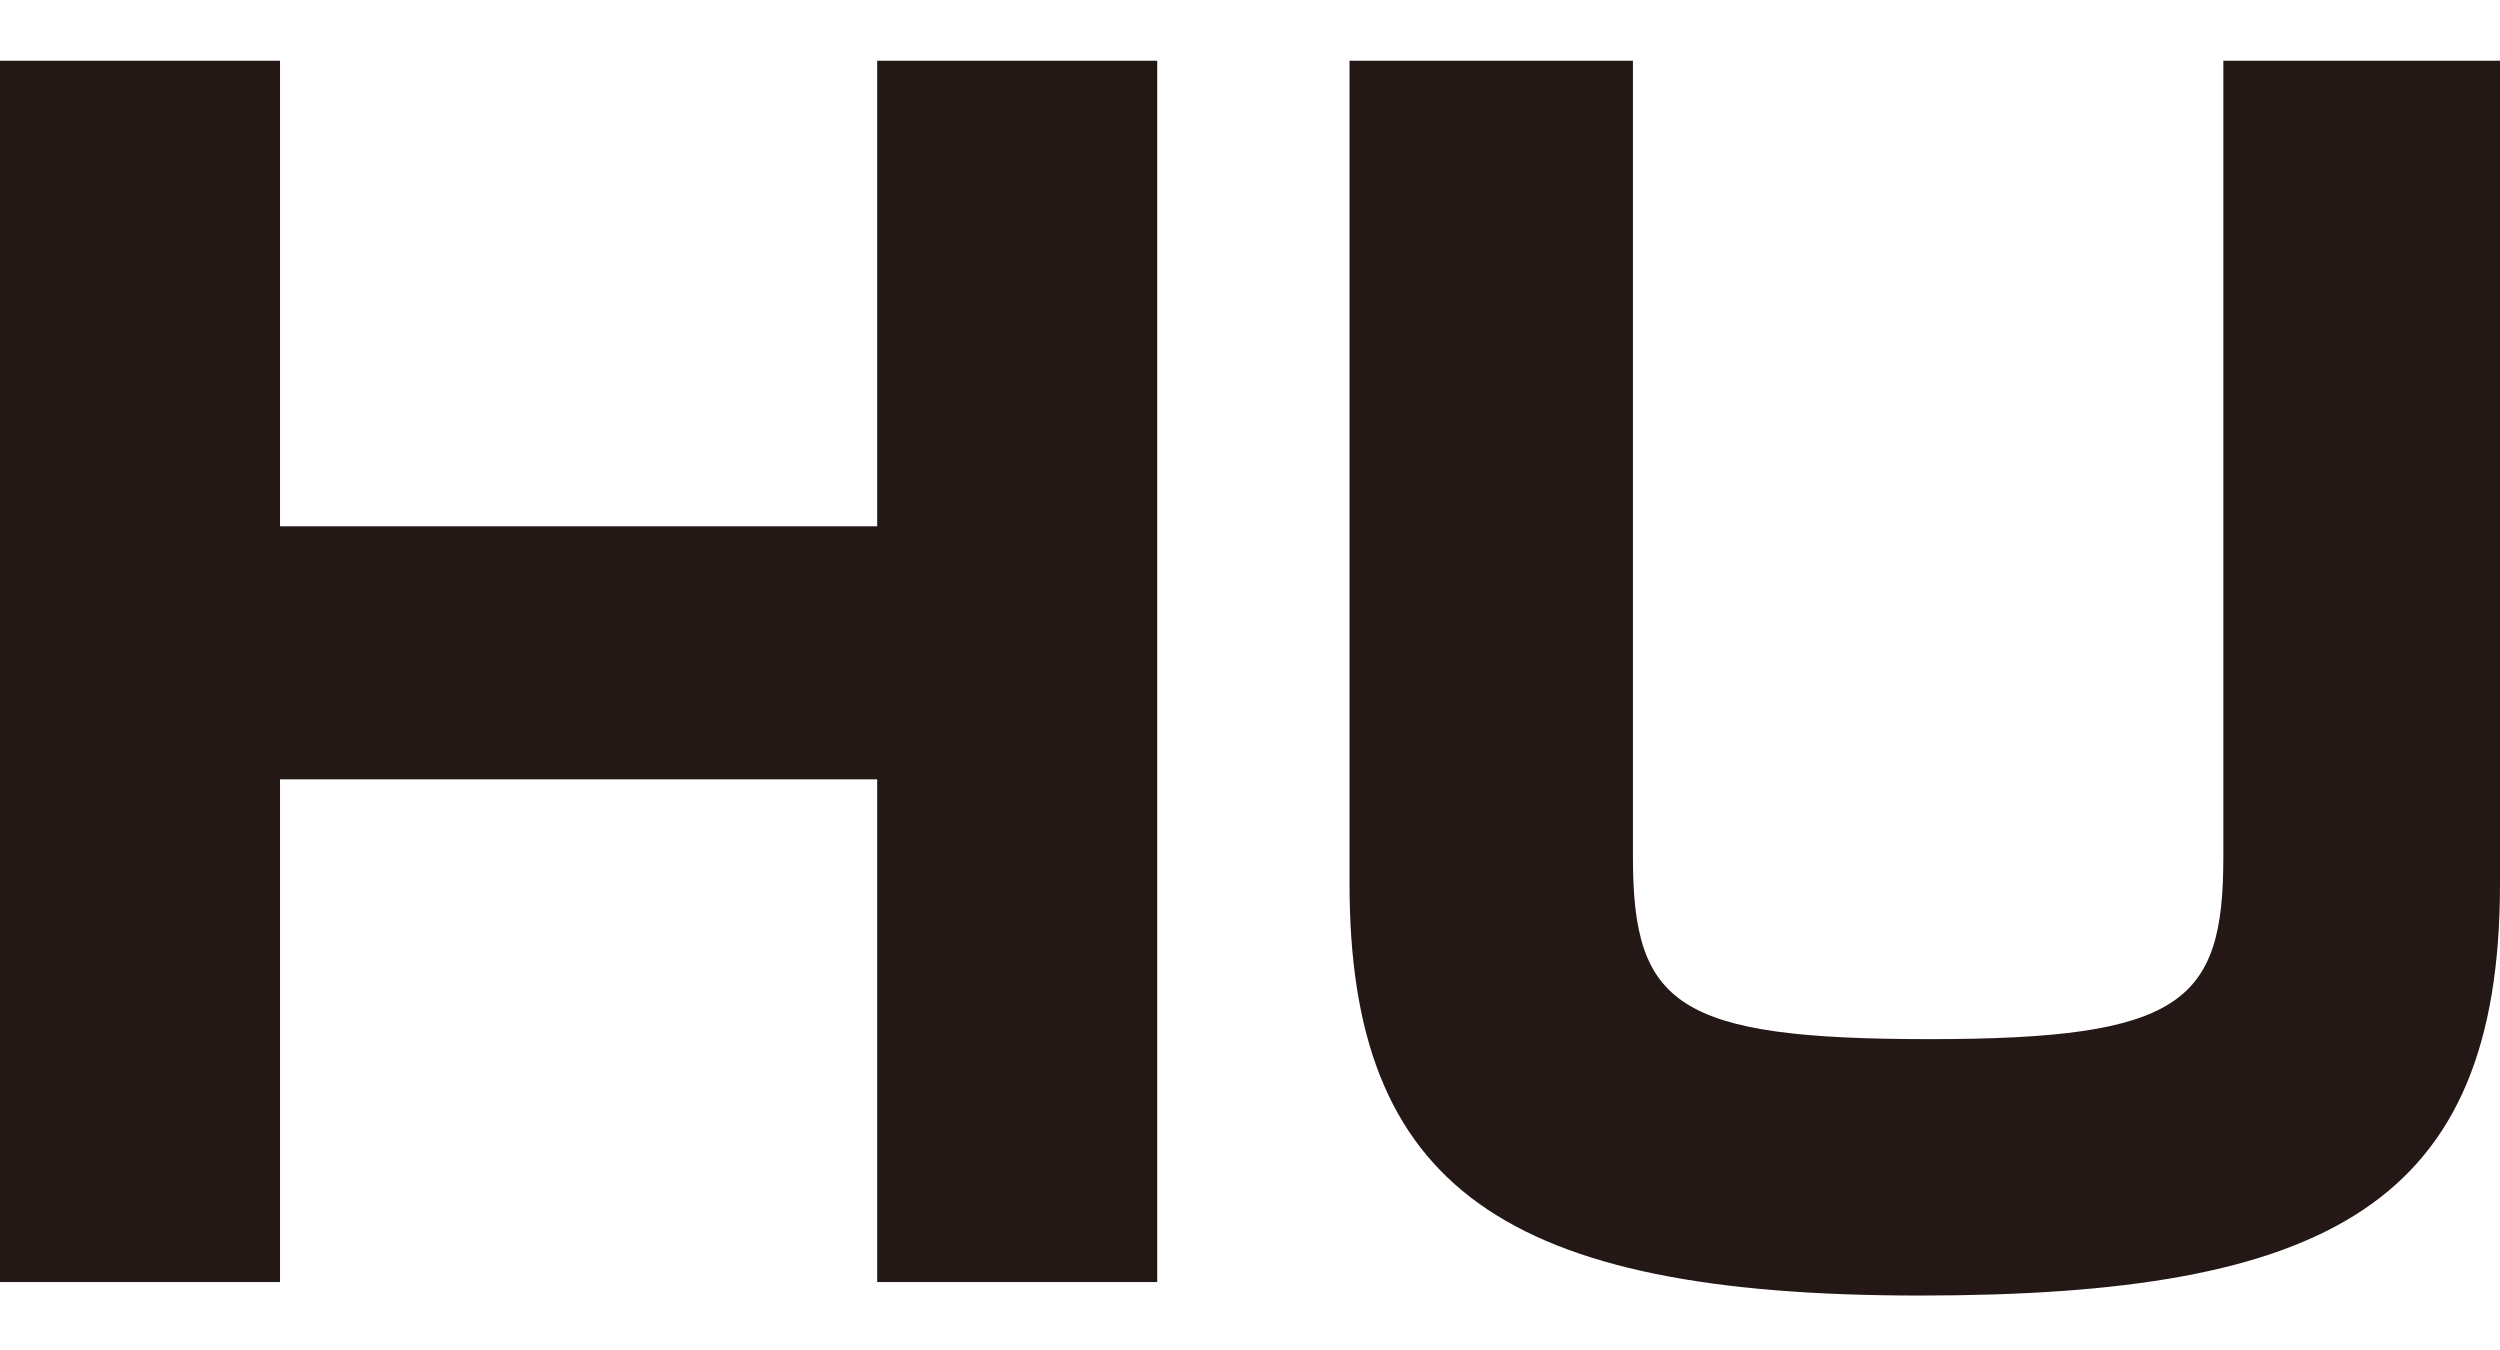 <?xml version="1.0" encoding="utf-8"?>
<!-- Generator: Adobe Illustrator 24.3.0, SVG Export Plug-In . SVG Version: 6.00 Build 0)  -->
<svg version="1.1" id="レイヤー_1" xmlns="http://www.w3.org/2000/svg" xmlns:xlink="http://www.w3.org/1999/xlink" x="0px"
	 y="0px" viewBox="0 0 74.1 40" style="enable-background:new 0 0 74.1 40;" xml:space="preserve">
<style type="text/css">
	.st0{fill:#231815;}
</style>
<g id="レイヤー_2_1_">
	<g id="アウトラインtext">
		<path class="st0" d="M8.3,1.8v13.8h17.7V1.8h8.3V38h-8.3V23.1H8.3V38H0V1.8H8.3z"/>
		<path class="st0" d="M48.4,1.8v23.6c0,4.4,1.3,5.4,8.8,5.4s8.7-1.1,8.7-5.4V1.8h8.2v24.4c0,9.5-5.1,12.2-17.2,12.2
			c-12.3,0-16.9-3.2-16.9-12.2V1.8H48.4z"/>
	</g>
</g>
</svg>

